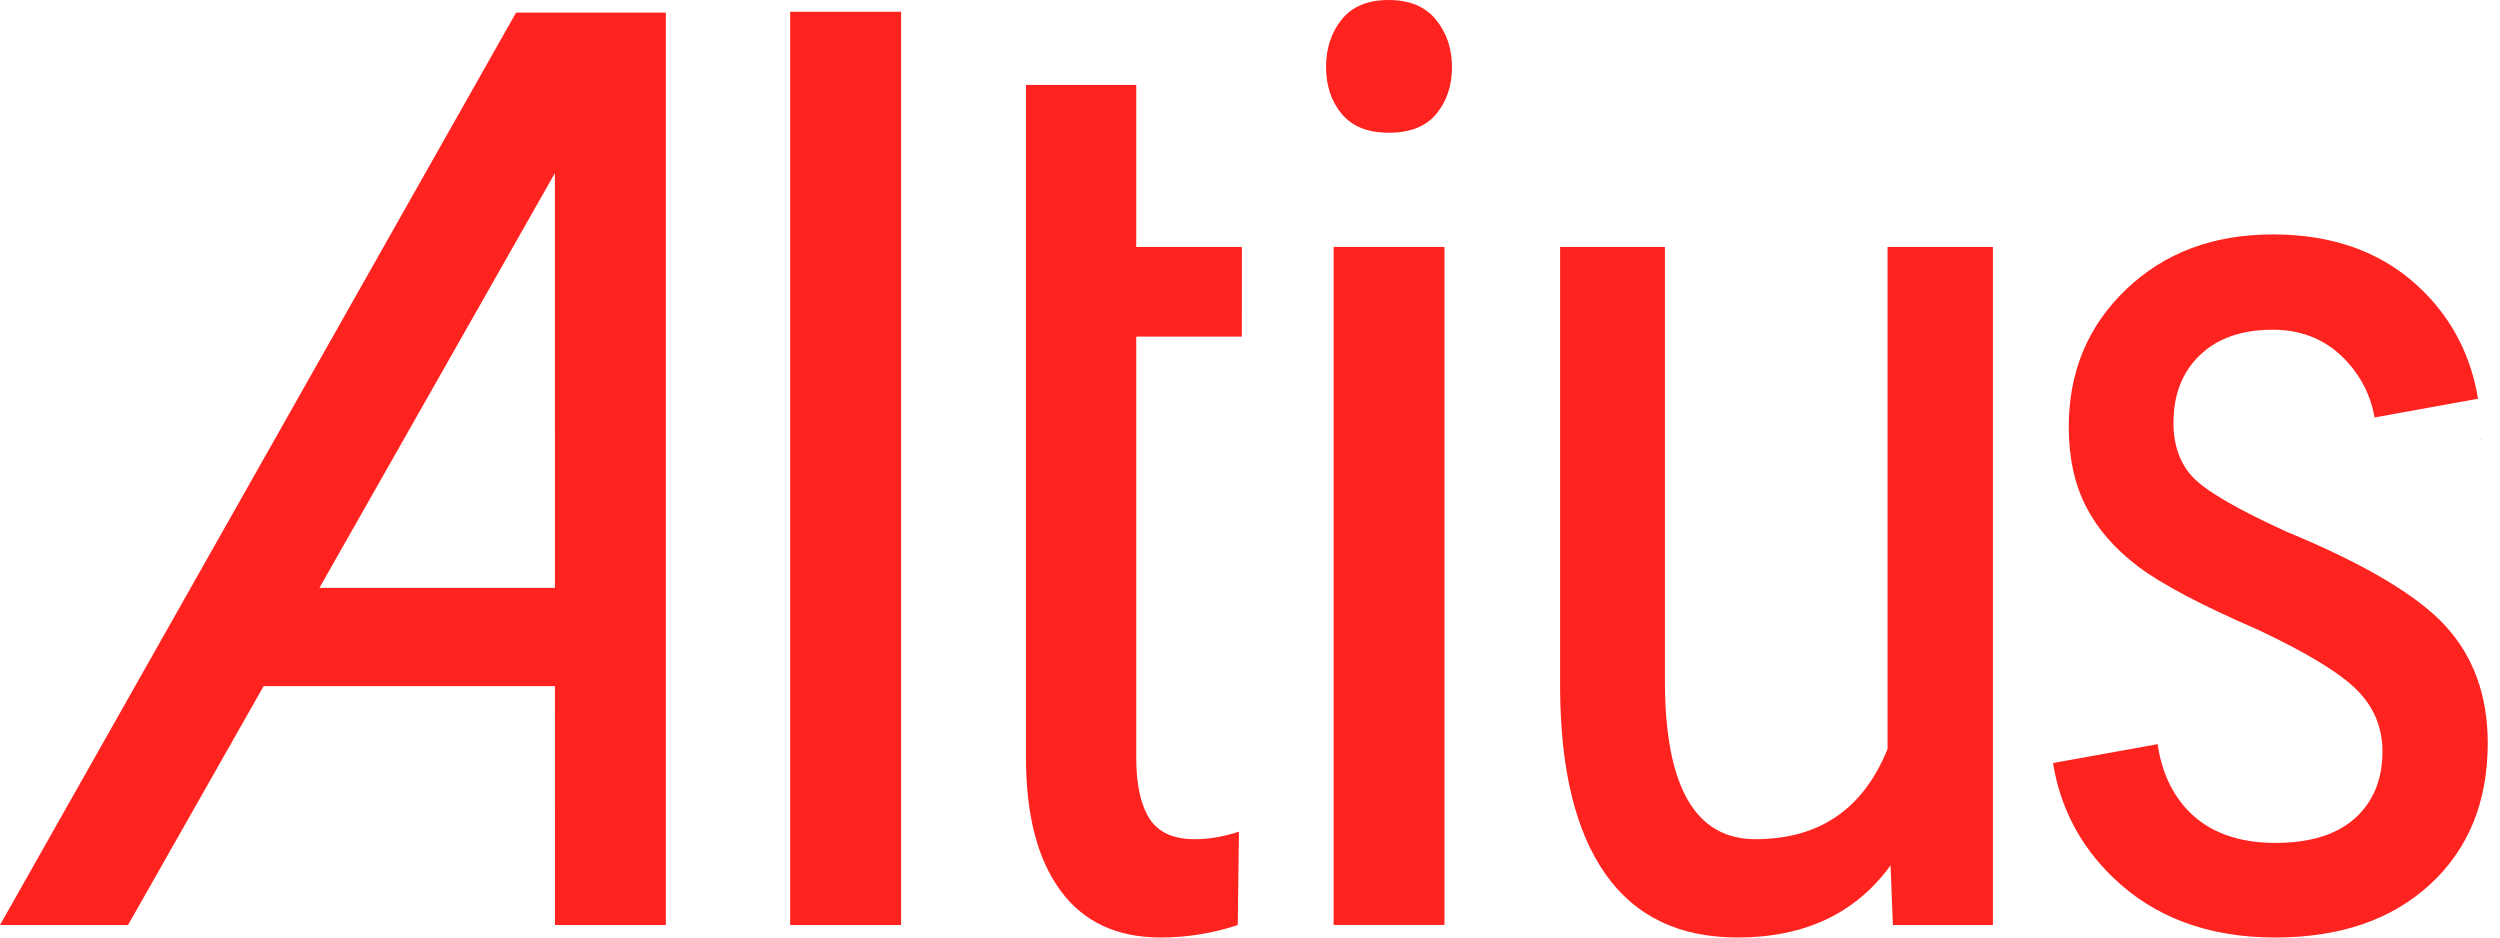 <?xml version="1.0" encoding="UTF-8"?> <svg xmlns="http://www.w3.org/2000/svg" xmlns:xlink="http://www.w3.org/1999/xlink" version="1.1" id="Layer_1" x="0px" y="0px" width="80px" height="30px" viewBox="0 0 80 30" xml:space="preserve"> <g> <path fill="#FF2320" d="M36.36,2.717h-3.529v21.528c0,1.832,0.367,3.248,1.103,4.251C34.667,29.498,35.737,30,37.141,30 c0.842,0,1.664-0.133,2.467-0.398l0.039-2.99c-0.48,0.16-0.955,0.242-1.423,0.242c-0.683,0-1.163-0.223-1.444-0.664 c-0.279-0.439-0.42-1.09-0.42-1.944V10.771h3.379l0.002-2.868H36.36V2.717z"></path> <path fill="#FF2320" d="M0,29.6h4.097l4.339-7.643h9.322l0.001,7.643h3.547V0.404h-4.792L0,29.6z M17.758,18.811h-7.536 l7.535-13.271L17.758,18.811z"></path> <polygon fill="#FF2320" points="79.396,14.07 79.348,14.079 79.396,14.079 "></polygon> <rect x="25.286" y="0.376" fill="#FF2320" width="3.549" height="29.224"></rect> <rect x="42.676" y="7.903" fill="#FF2320" width="3.547" height="21.695"></rect> <path fill="#FF2320" d="M78.254,20.029c-0.902-0.983-2.604-1.991-5.105-3.023c-1.572-0.719-2.566-1.299-2.979-1.737 c-0.412-0.44-0.619-1.02-0.619-1.74c0-0.906,0.283-1.628,0.85-2.168c0.563-0.54,1.342-0.81,2.332-0.81 c0.965,0,1.76,0.344,2.383,1.032c0.463,0.513,0.754,1.104,0.871,1.776l3.311-0.6c-0.223-1.338-0.795-2.476-1.725-3.412 c-1.219-1.23-2.832-1.846-4.84-1.846c-1.904,0-3.471,0.586-4.693,1.756c-1.227,1.17-1.84,2.637-1.84,4.4 c0,0.988,0.186,1.842,0.555,2.556c0.367,0.717,0.924,1.354,1.666,1.916c0.744,0.562,2.021,1.237,3.838,2.025 c1.562,0.736,2.617,1.377,3.162,1.925s0.818,1.203,0.818,1.964c0,0.896-0.291,1.607-0.875,2.137 c-0.586,0.527-1.438,0.793-2.553,0.793c-1.193,0-2.121-0.343-2.781-1.021c-0.529-0.547-0.857-1.26-0.986-2.139l-3.348,0.604 c0.23,1.42,0.863,2.633,1.896,3.638C68.92,29.352,70.66,30,72.807,30c2.07,0,3.719-0.564,4.953-1.697 c1.23-1.131,1.848-2.641,1.848-4.527C79.607,22.261,79.156,21.014,78.254,20.029z"></path> <path fill="#FF2320" d="M60.402,23.964c-0.775,1.927-2.188,2.89-4.229,2.89c-1.93,0-2.896-1.69-2.896-5.074V7.903h-3.354v14.136 c0.014,2.594,0.494,4.568,1.447,5.925S53.734,30,55.602,30c2.146,0,3.777-0.768,4.896-2.307l0.074,1.906h3.201V7.903h-3.371V23.964 z"></path> <path fill="#FF2320" d="M44.438,0c-0.668,0-1.168,0.207-1.502,0.621s-0.502,0.922-0.502,1.521c0,0.603,0.168,1.104,0.502,1.504 s0.834,0.602,1.502,0.602c0.686,0,1.189-0.201,1.523-0.602s0.502-0.901,0.502-1.504c0-0.586-0.17-1.09-0.512-1.512 C45.611,0.21,45.105,0,44.438,0z"></path> </g> </svg> 